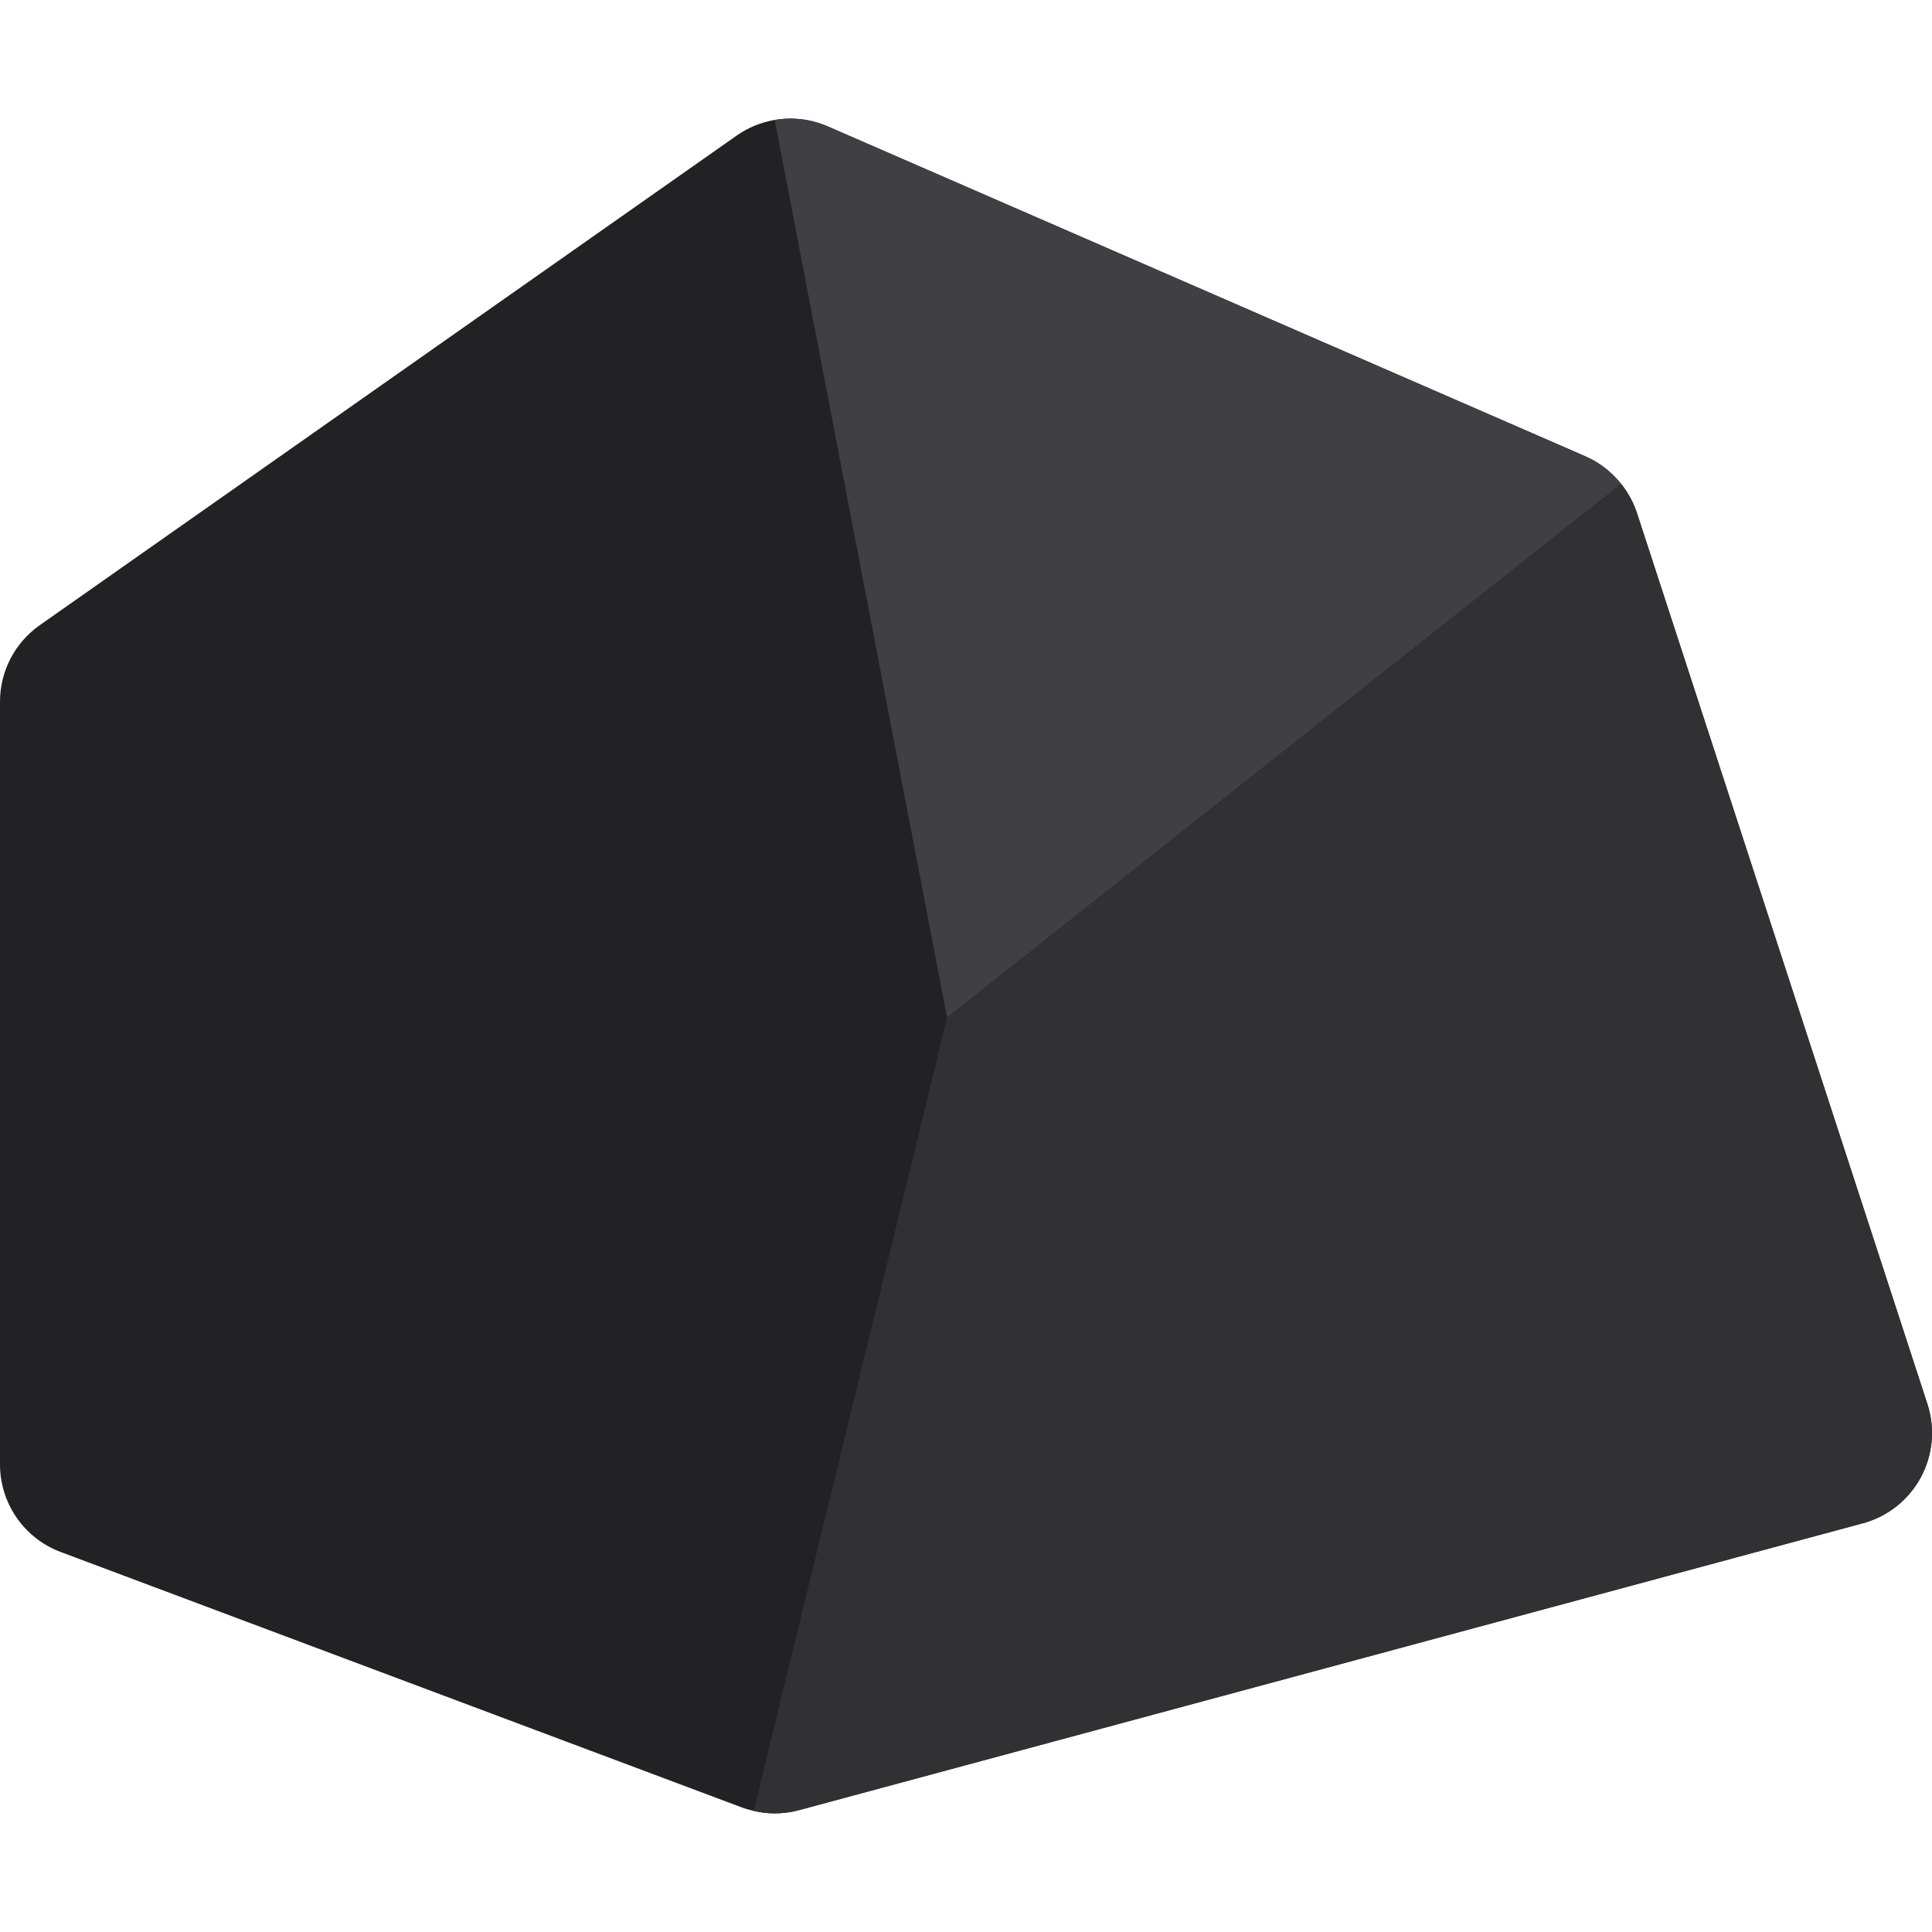 <?xml version="1.0" encoding="iso-8859-1"?>
<!-- Uploaded to: SVG Repo, www.svgrepo.com, Generator: SVG Repo Mixer Tools -->
<svg height="800px" width="800px" version="1.1" id="Layer_1" xmlns="http://www.w3.org/2000/svg" xmlns:xlink="http://www.w3.org/1999/xlink" 
	 viewBox="0 0 310 310" xml:space="preserve">
<g>
	<path style="fill:#222224;" d="M309.262,225.284L262.658,82.323c-0.56-1.717-1.432-3.285-2.531-4.669
		c-1.512-1.902-3.465-3.443-5.742-4.436L132.809,20.277c-2.719-1.184-5.676-1.514-8.506-1.032c-2.162,0.368-4.252,1.209-6.105,2.512
		L6.377,100.316C2.38,103.124,0,107.703,0,112.589V234.98c0,6.253,3.879,11.85,9.733,14.045l109.297,40.988
		c0.623,0.233,1.261,0.409,1.903,0.558c1.105,0.255,2.232,0.397,3.363,0.397c1.312,0,2.625-0.172,3.905-0.518l170.703-46.035
		c3.972-1.07,7.328-3.725,9.286-7.342C310.149,233.456,310.536,229.194,309.262,225.284z"/>
	<path style="fill:#403F44;" d="M254.385,73.219L132.809,20.277c-2.719-1.184-5.676-1.514-8.506-1.032l27.667,144.029l108.157-85.62
		C258.615,75.752,256.662,74.211,254.385,73.219z"/>
	<path style="fill:#313133;" d="M309.262,225.284L262.658,82.323c-0.56-1.717-1.432-3.285-2.531-4.669l-108.157,85.62
		L120.934,290.57c1.105,0.255,2.232,0.397,3.363,0.397c1.312,0,2.625-0.172,3.905-0.518l170.703-46.035
		c3.972-1.07,7.328-3.725,9.286-7.342C310.149,233.456,310.536,229.194,309.262,225.284z"/>
</g>
</svg>